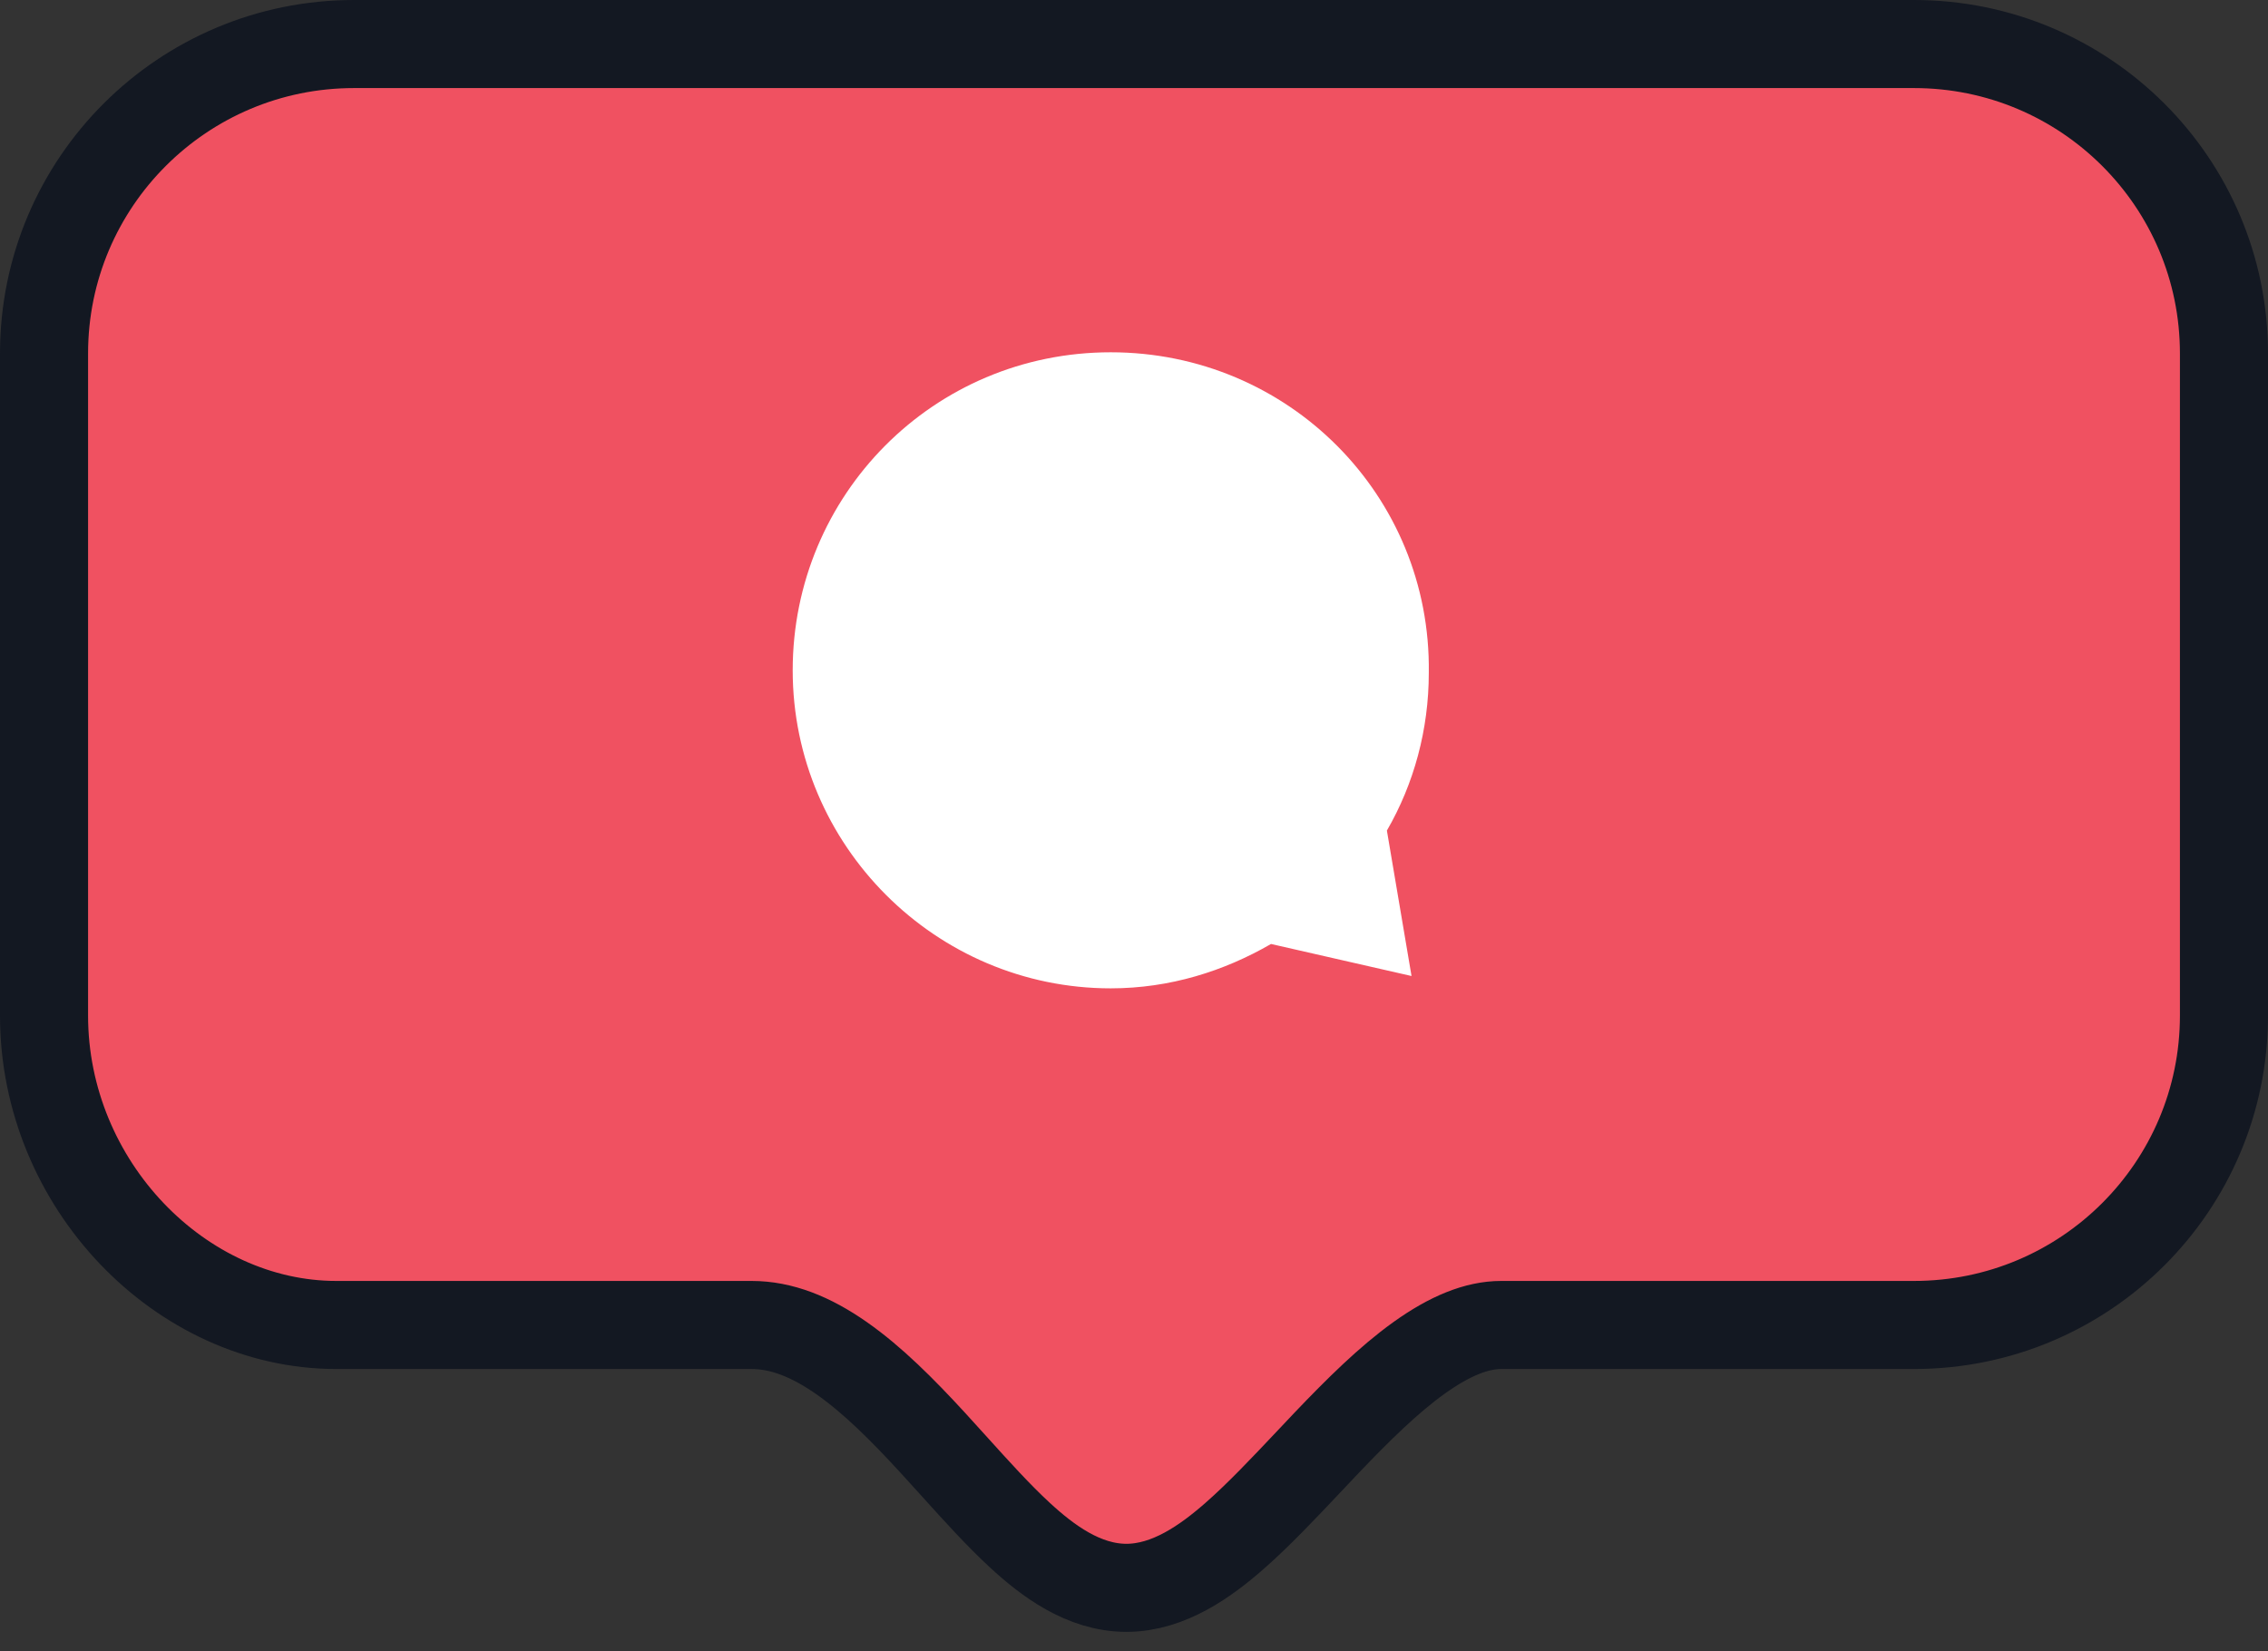 <svg width="103" height="75" viewBox="0 0 103 75" fill="none" xmlns="http://www.w3.org/2000/svg">
<rect x="0" y="0" width="103" height="75" fill="#333333" stroke="none"/>
<path d="M86.924 2H16.076C8.305 2 2 8.286 2 16.052V46.125C2 53.801 8.217 60.177 15.271 60.177H34.133C35.483 60.177 36.82 60.704 38.218 61.682C39.63 62.669 40.978 64.023 42.337 65.5C42.661 65.853 42.992 66.219 43.326 66.589C44.322 67.693 45.345 68.826 46.314 69.719C47.549 70.859 49.202 72.115 51.155 72.115C53.082 72.115 54.781 70.885 56.071 69.753C57.163 68.796 58.31 67.58 59.423 66.401C59.701 66.105 59.978 65.812 60.25 65.526C61.67 64.038 63.053 62.669 64.449 61.669C65.85 60.666 67.073 60.177 68.177 60.177H86.924C94.695 60.177 101 53.891 101 46.125V16.052C101 8.286 94.695 2 86.924 2Z" fill="#F05161" stroke="#131822" stroke-width="4"/>
<path d="M62.985 37.722C64.216 35.595 64.888 33.131 64.888 30.556C65 22.494 58.506 16 50.444 16C42.382 16 36 22.494 36 30.444C36 38.394 42.494 44.888 50.444 44.888C53.131 44.888 55.595 44.104 57.722 42.873L64.104 44.328L62.985 37.722Z" fill="white"/>
</svg>
